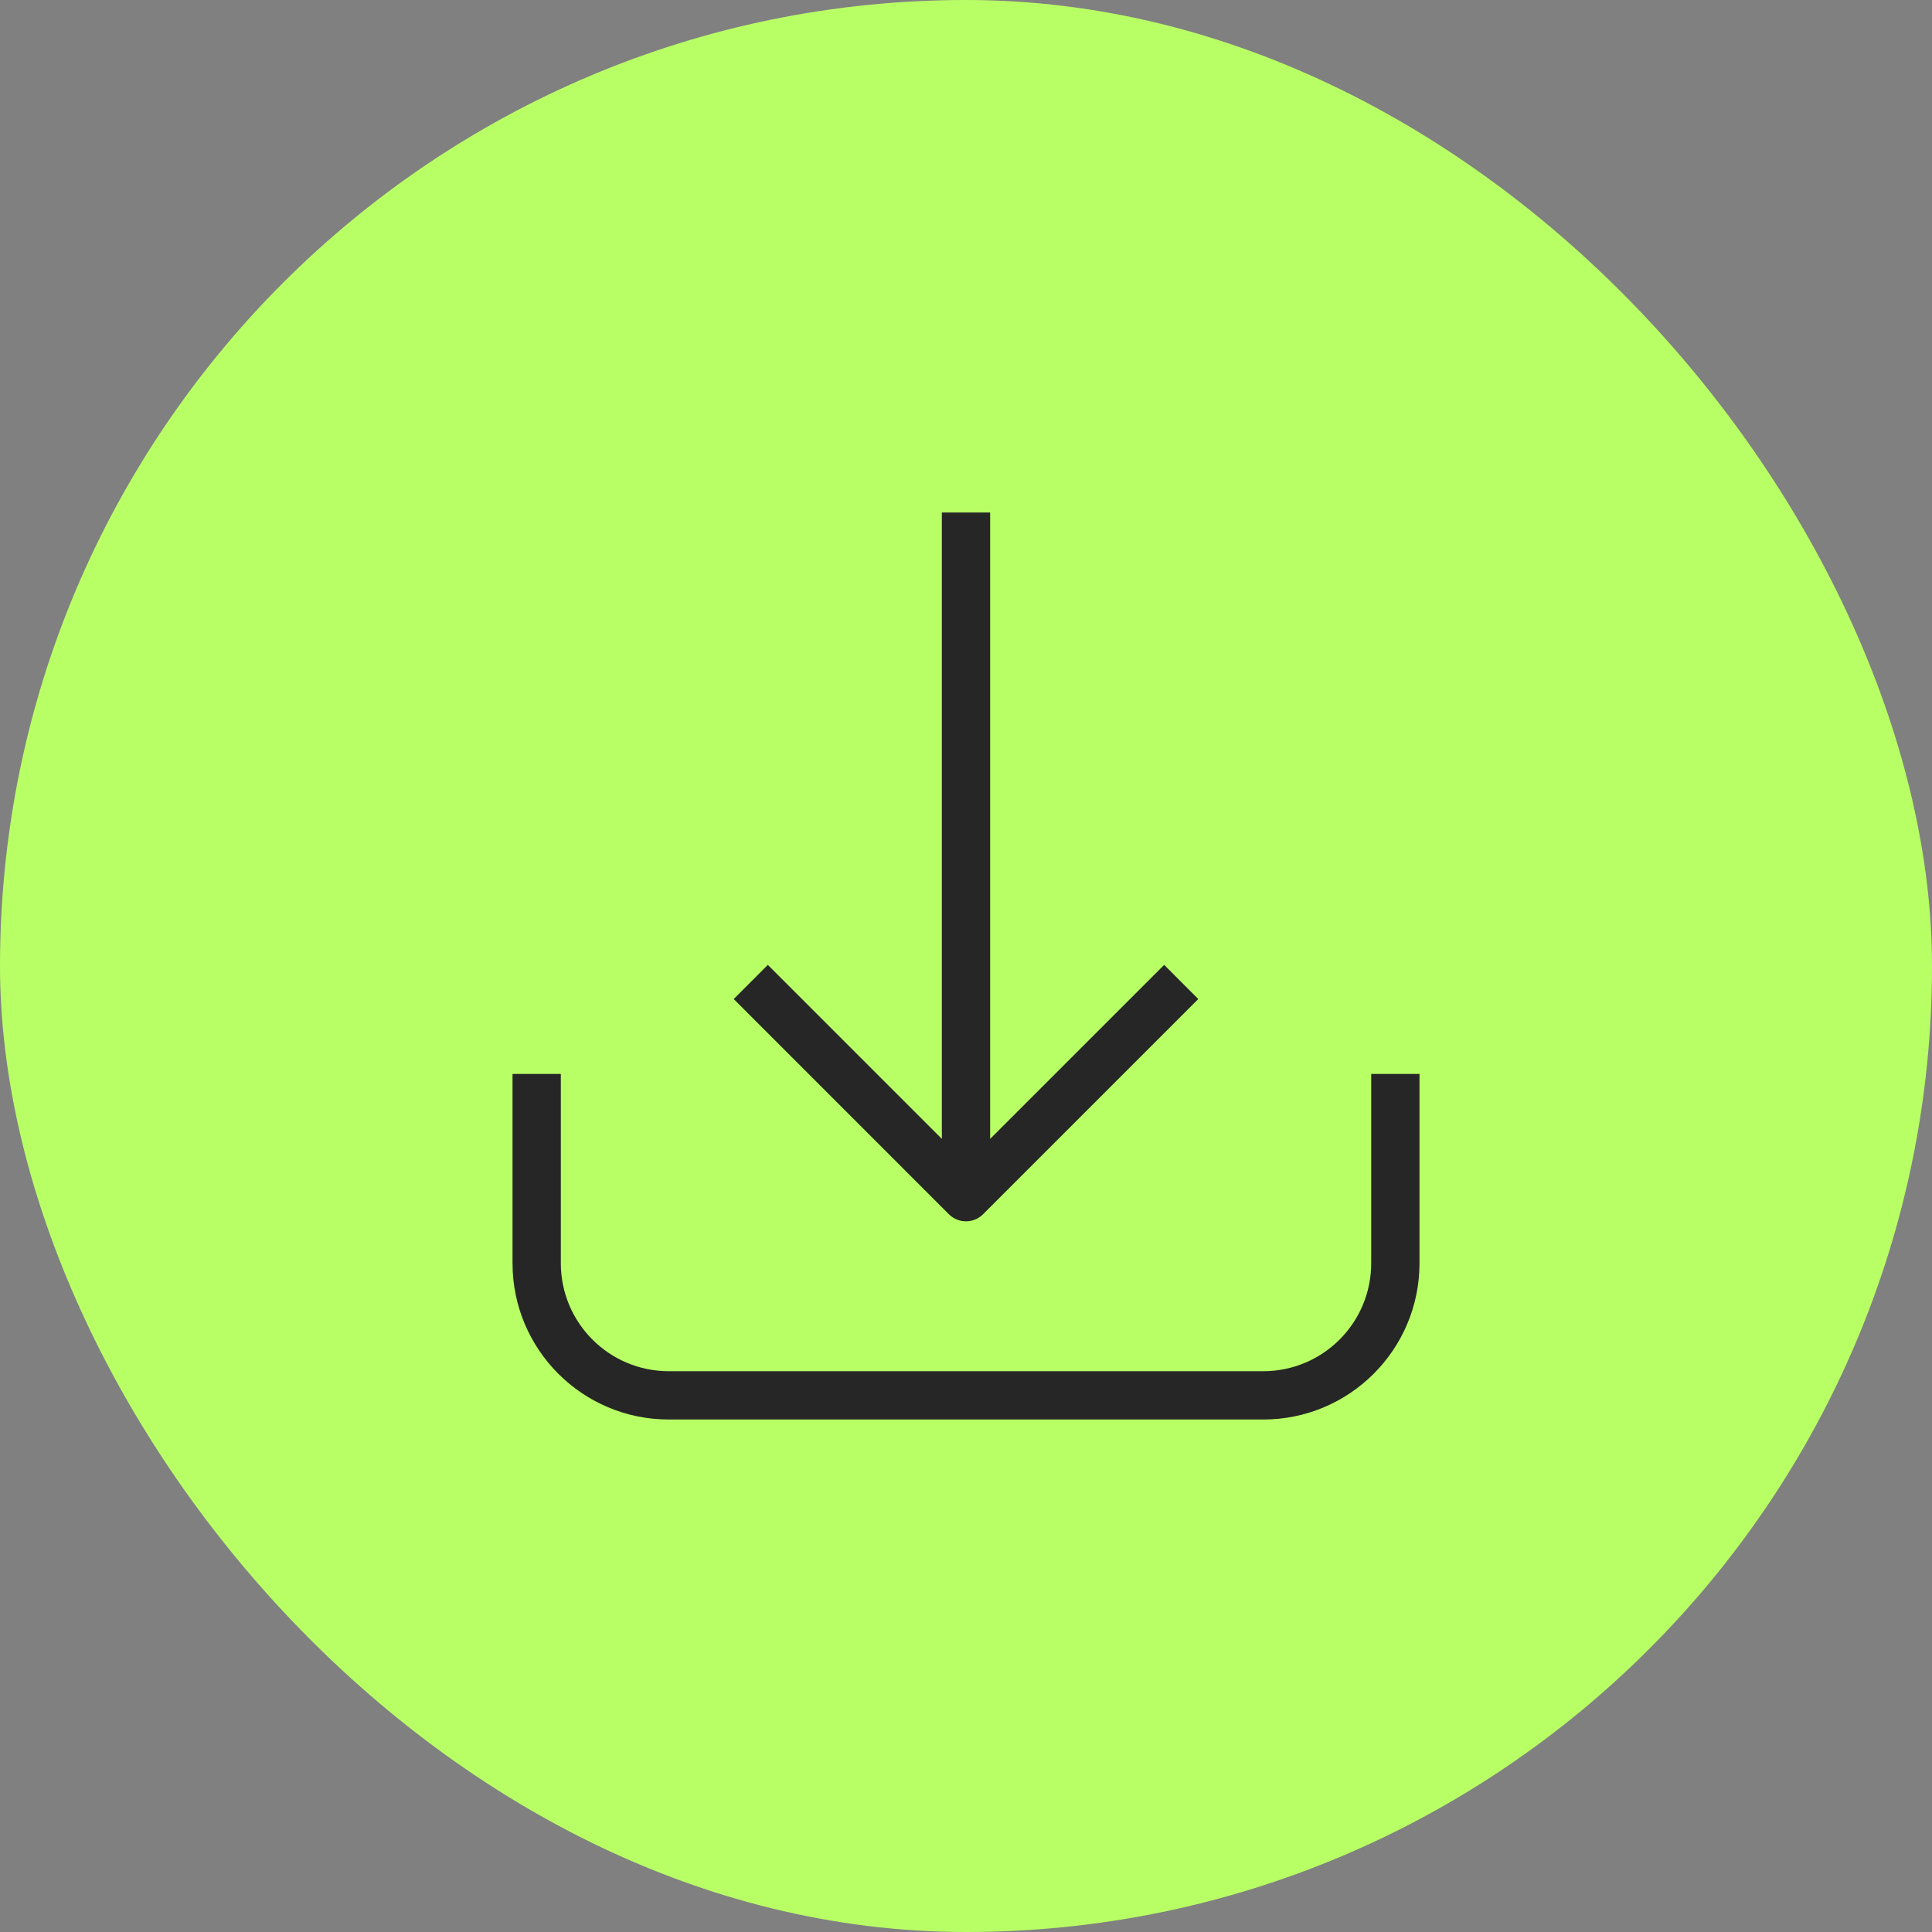 <svg xmlns="http://www.w3.org/2000/svg" width="60" height="60" viewBox="0 0 60 60" fill="none"><rect x="0" y="0" width="60" height="60" fill="#808080" stroke="none"/><rect width="60" height="60" rx="30" fill="#B8FF65"></rect><path d="M15.917 39.23V33.352H17.417V39.23C17.417 41.082 18.918 42.584 20.769 42.584H39.231C41.083 42.584 42.584 41.082 42.584 39.23V33.352H44.084V39.23C44.084 41.91 41.911 44.084 39.231 44.084H20.769C18.089 44.084 15.917 41.91 15.917 39.23ZM29.25 15.917L30.75 15.917V35.369L35.624 30.496L36.154 29.965L37.214 31.026L30.53 37.71C30.237 38.002 29.762 38.002 29.469 37.71L22.786 31.026L23.846 29.965L29.25 35.369V15.917Z" fill="#262626"></path></svg>